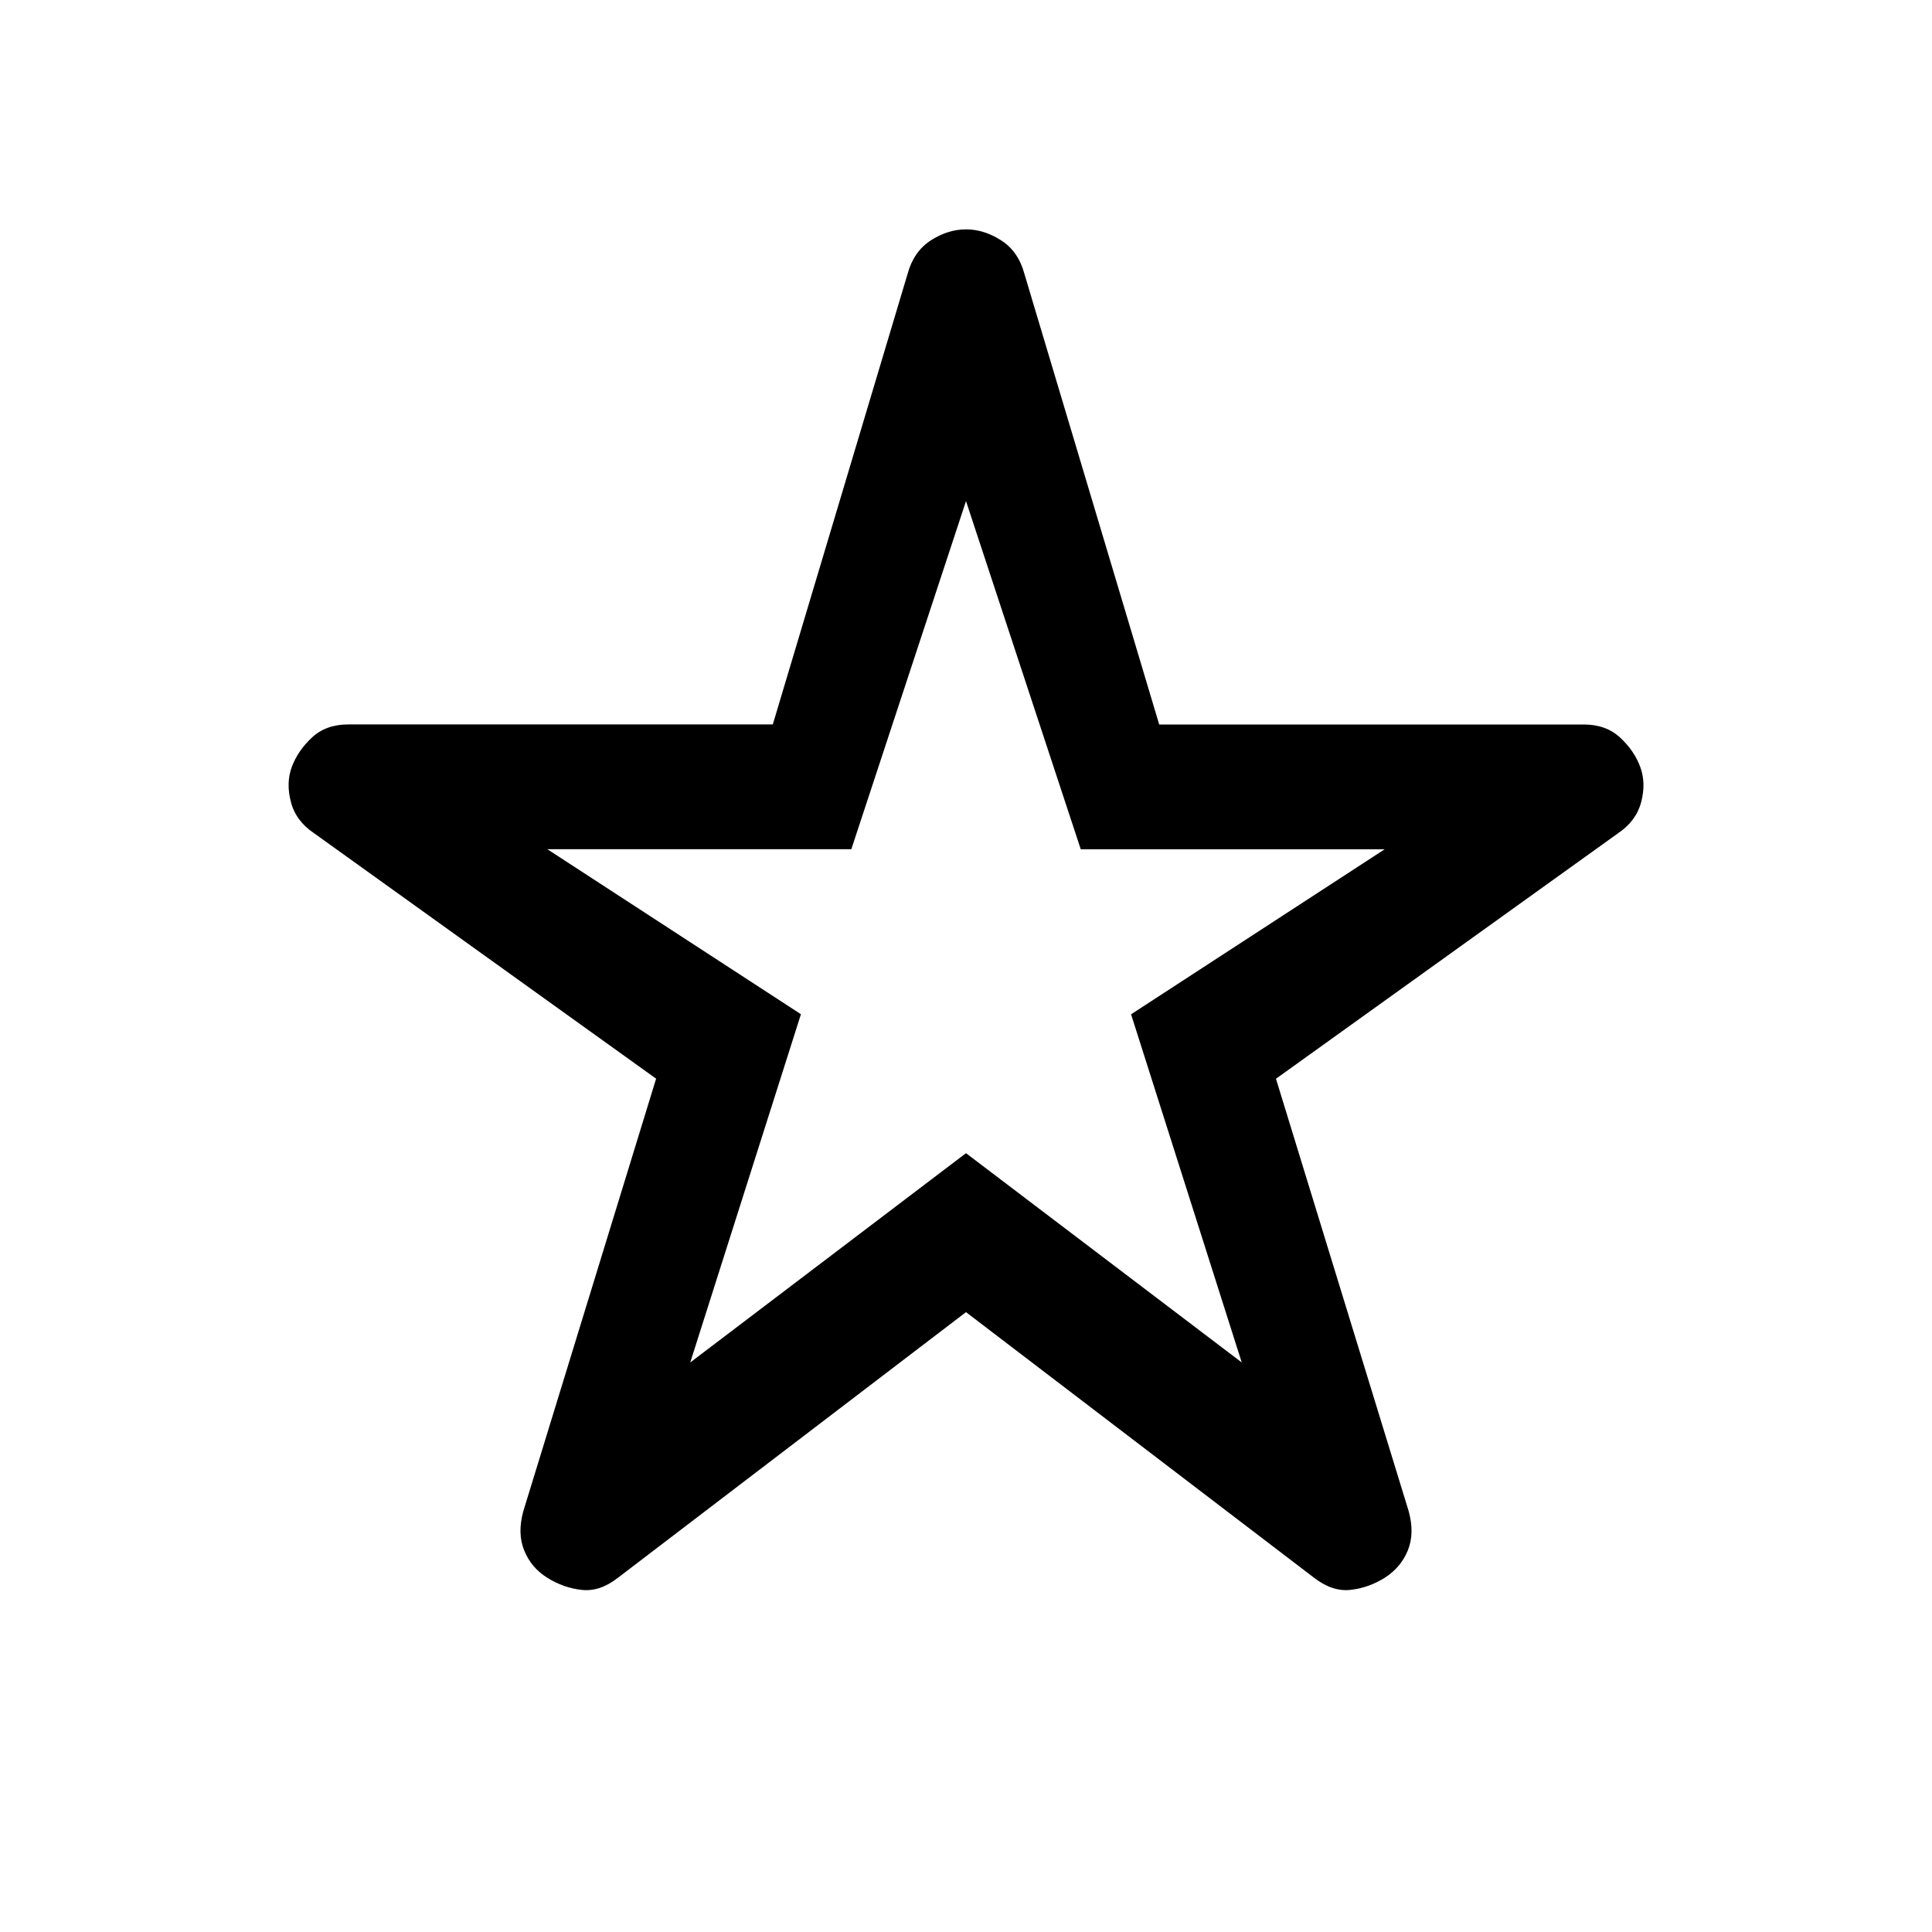 <svg xmlns="http://www.w3.org/2000/svg" fill="none" viewBox="0 0 25 25" id="Star-Rate--Streamline-Rounded-Material" height="25" width="25"><desc>Star Rate Streamline Icon: https://streamlinehq.com</desc><path fill="#000000" d="m8.932 17.63 3.568 -2.708 3.568 2.708 -1.432 -4.505 3.281 -2.135h-3.932L12.5 6.484l-1.484 4.505H7.083l3.281 2.135 -1.432 4.505ZM12.5 16.979l-4.505 3.438c-0.156 0.122 -0.312 0.174 -0.469 0.156 -0.156 -0.017 -0.304 -0.069 -0.443 -0.156 -0.139 -0.087 -0.239 -0.204 -0.299 -0.352 -0.061 -0.148 -0.065 -0.317 -0.013 -0.508l1.719 -5.599 -4.427 -3.177c-0.156 -0.104 -0.256 -0.239 -0.299 -0.404 -0.043 -0.165 -0.039 -0.317 0.013 -0.456 0.052 -0.139 0.139 -0.265 0.26 -0.378 0.122 -0.113 0.278 -0.169 0.469 -0.169H10l1.745 -5.833c0.052 -0.191 0.152 -0.334 0.299 -0.43 0.148 -0.095 0.299 -0.143 0.456 -0.143 0.156 0 0.308 0.048 0.456 0.143 0.148 0.095 0.247 0.239 0.299 0.43L15 9.375h5.495c0.191 0 0.347 0.056 0.469 0.169 0.122 0.113 0.208 0.239 0.26 0.378 0.052 0.139 0.056 0.291 0.013 0.456 -0.043 0.165 -0.143 0.299 -0.299 0.404l-4.427 3.177L18.229 19.557c0.052 0.191 0.048 0.36 -0.013 0.508 -0.061 0.148 -0.161 0.265 -0.299 0.352 -0.139 0.087 -0.286 0.139 -0.443 0.156 -0.156 0.017 -0.312 -0.035 -0.469 -0.156L12.5 16.979Z" stroke-width="0.521"></path></svg>